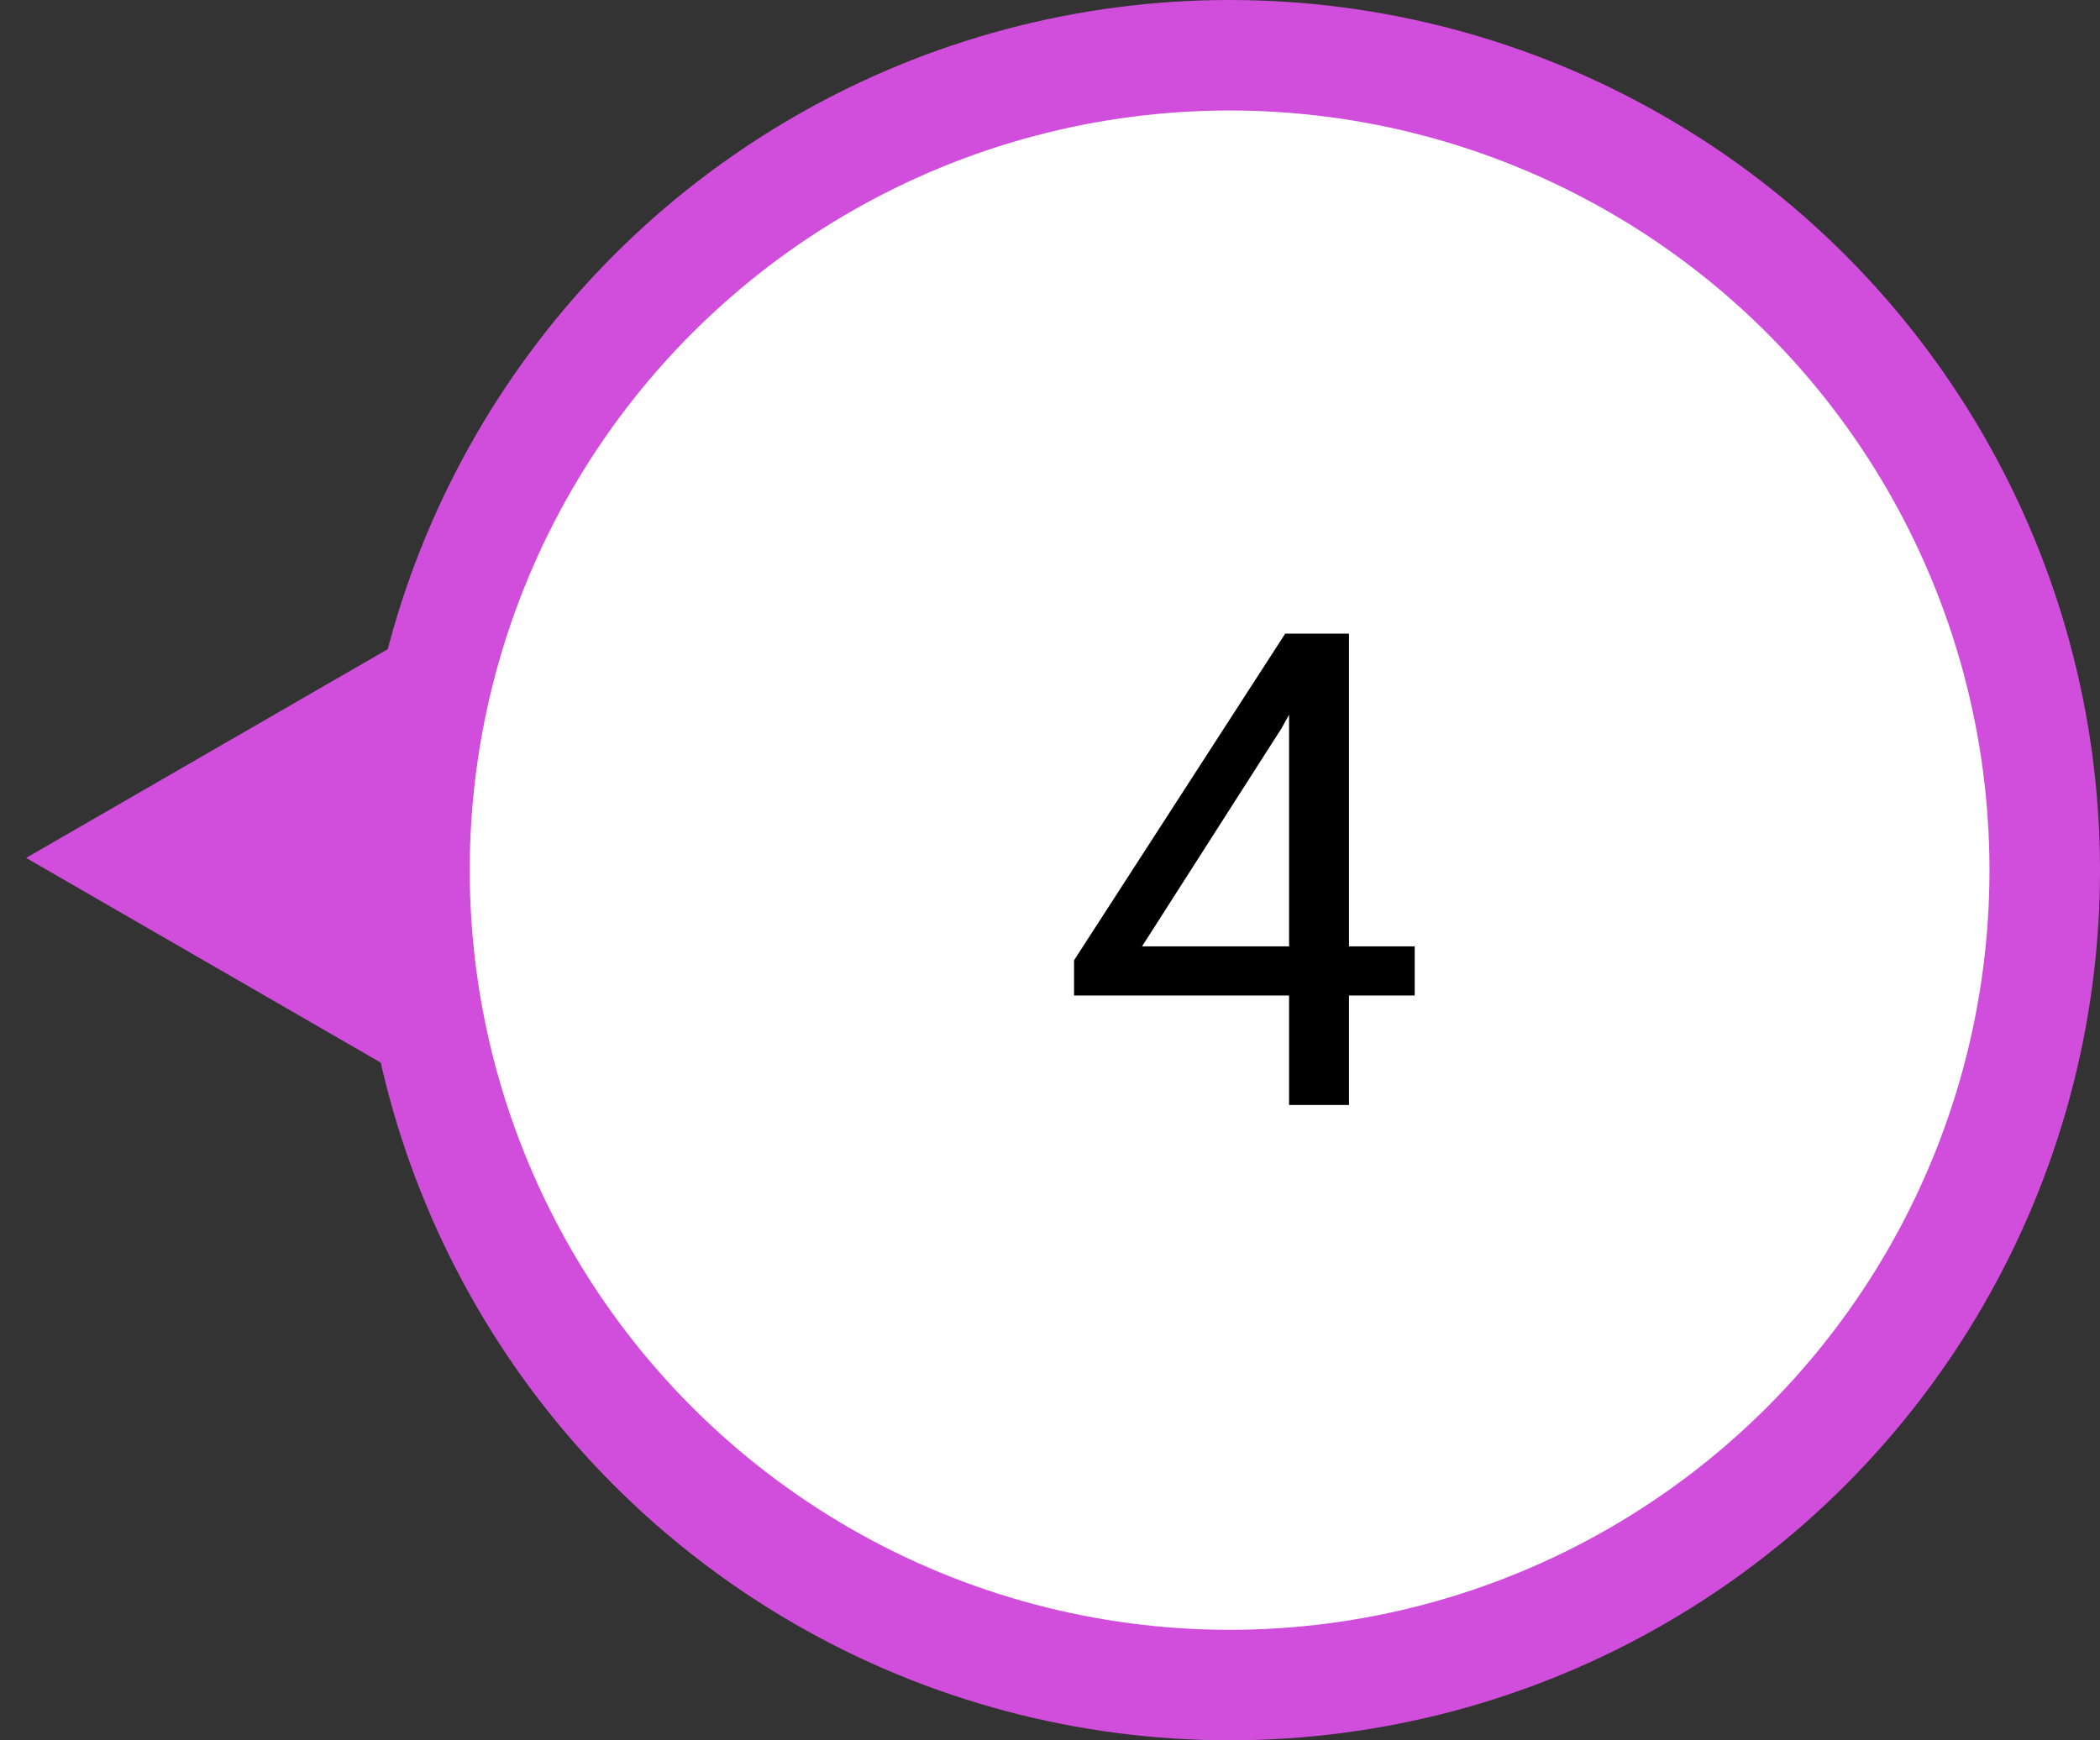 <svg width="76" height="63" viewBox="0 0 76 63" fill="none" xmlns="http://www.w3.org/2000/svg">
<rect x="0" y="0" width="76" height="63" fill="#333333" stroke="none"/>
<path d="M0.945 31.057L17.445 21.53L17.445 40.583L0.945 31.057Z" fill="#D04EDB"/>
<circle cx="44.5" cy="31.5" r="29.5" fill="white" stroke="#D04EDB" stroke-width="4"/>
<path d="M51.199 34.258V36.039H38.871V34.762L46.512 22.938H48.281L46.383 26.359L41.332 34.258H51.199ZM48.82 22.938V40H46.652V22.938H48.82Z" fill="black"/>
</svg>
